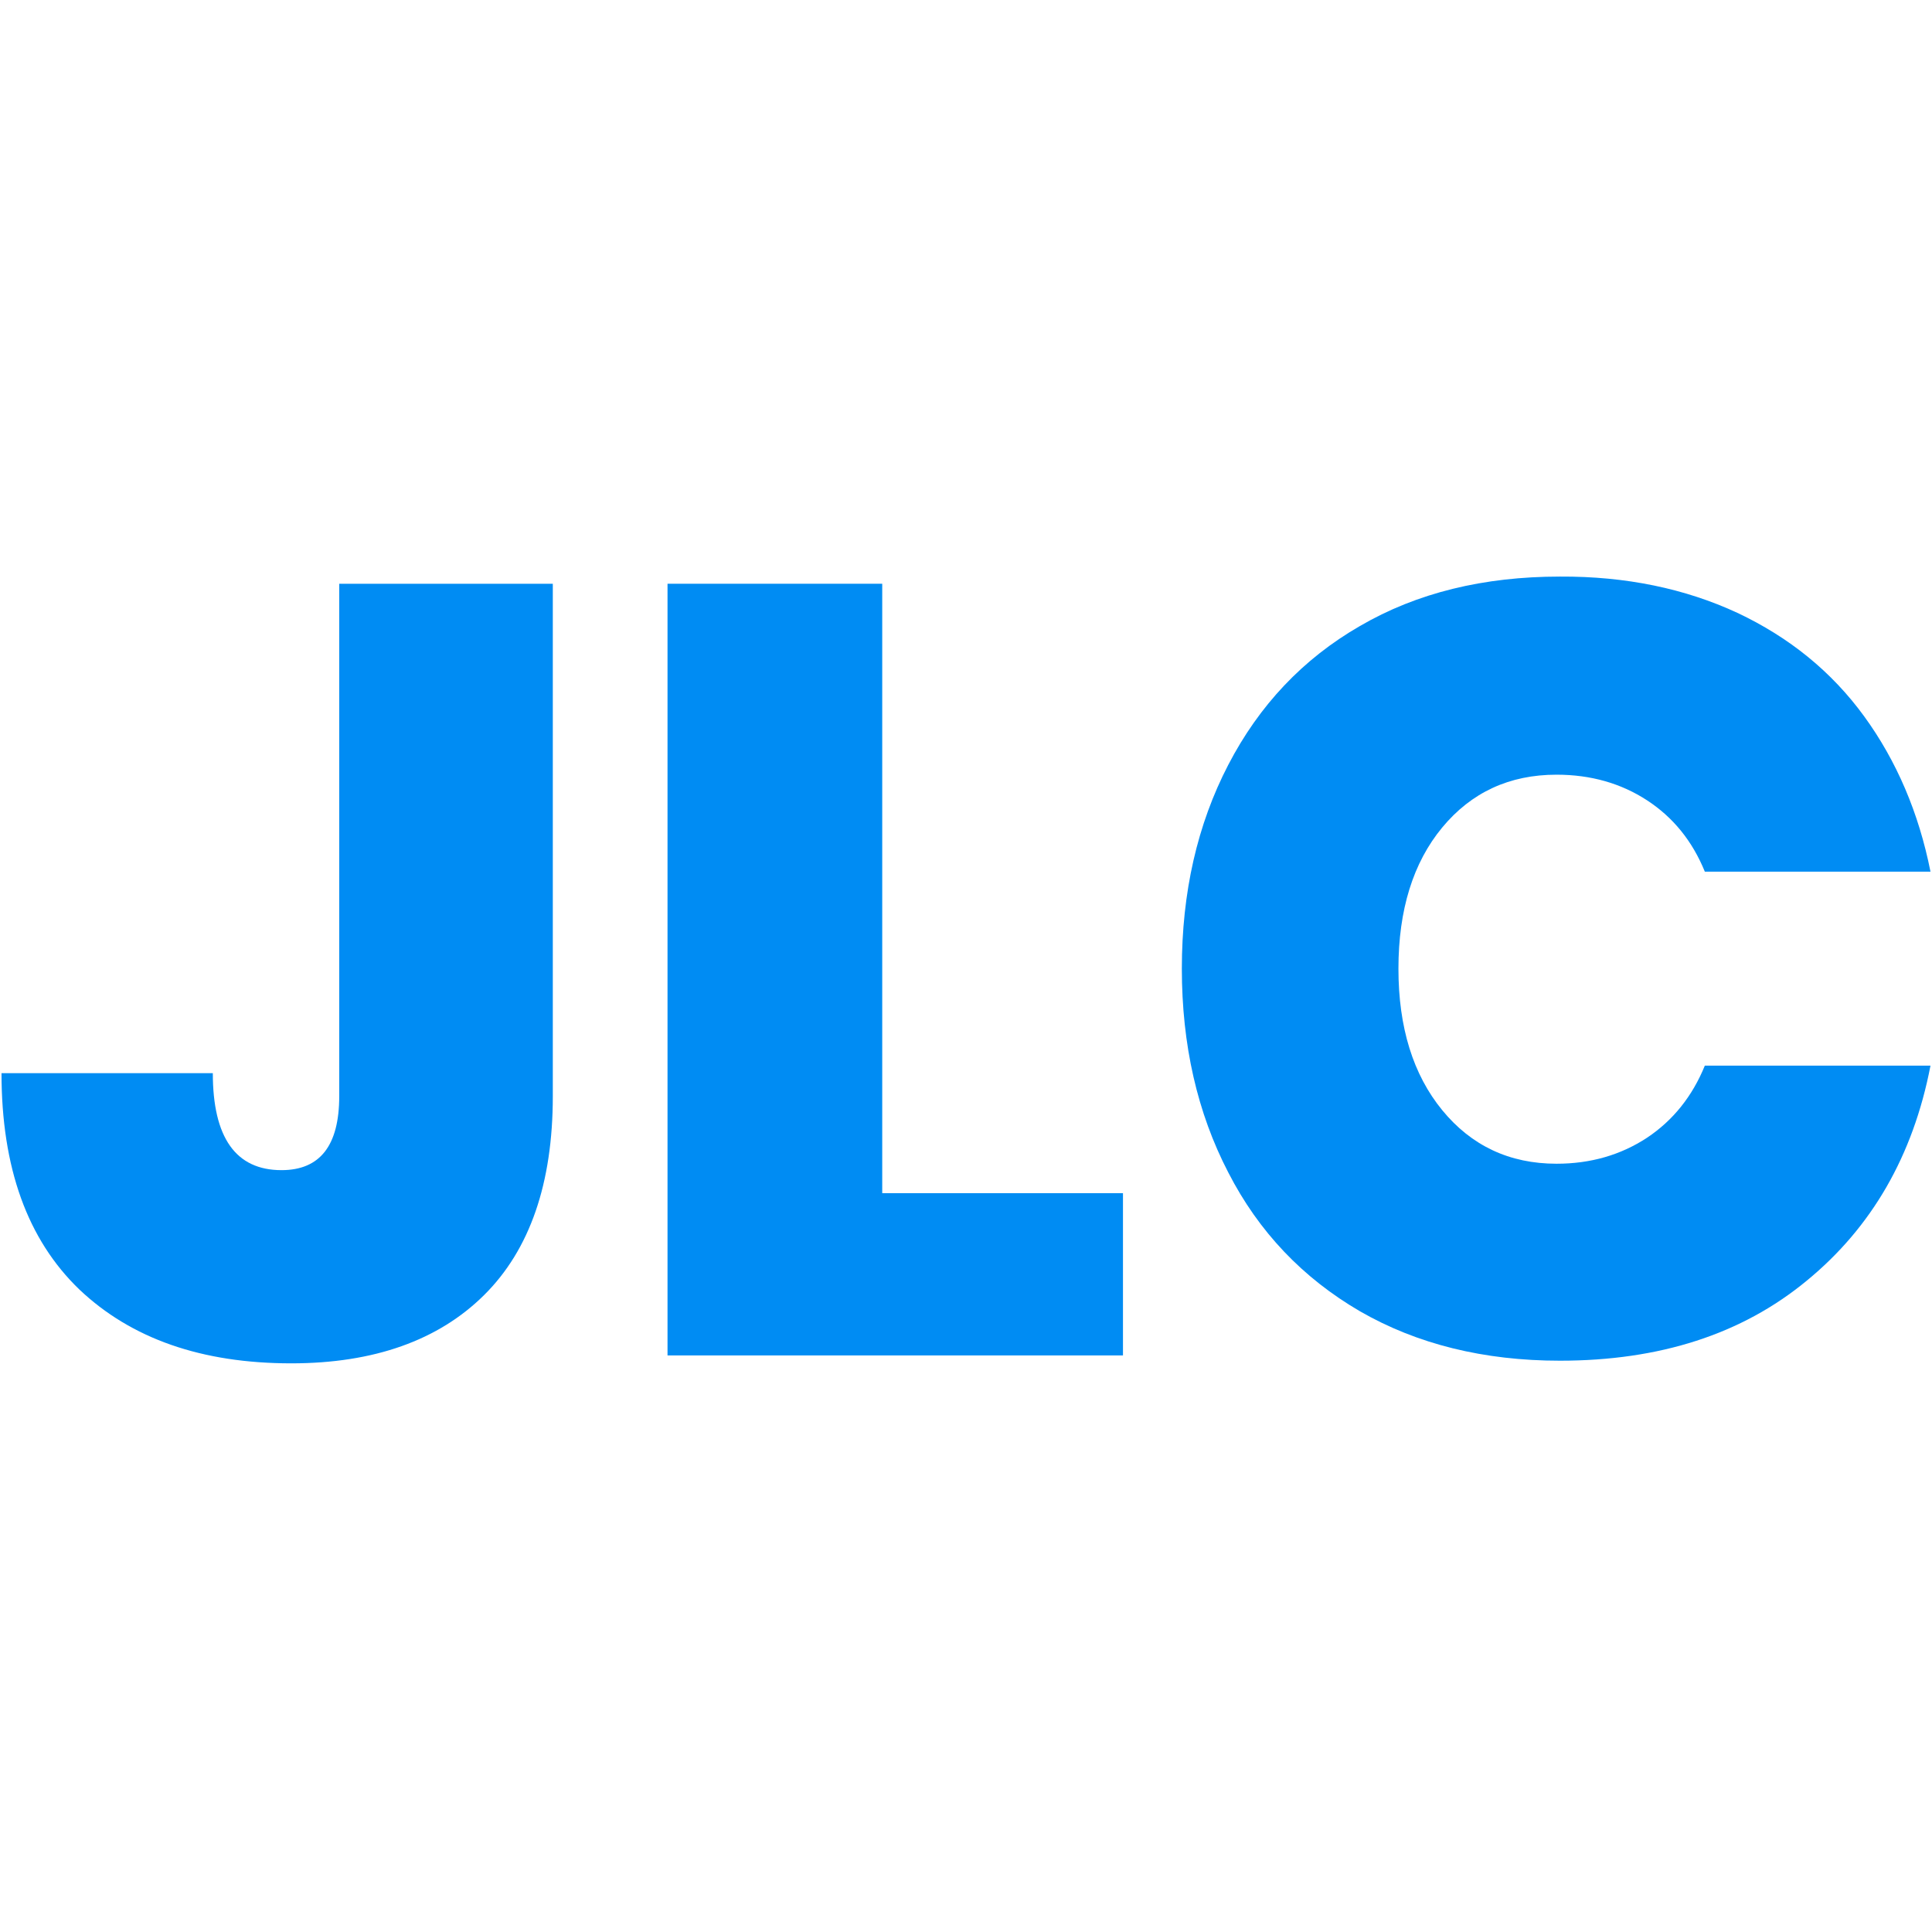 <?xml version="1.0" encoding="utf-8"?>
<!-- Generator: Adobe Illustrator 23.0.2, SVG Export Plug-In . SVG Version: 6.00 Build 0)  -->
<svg version="1.1" id="Capa_1" xmlns="http://www.w3.org/2000/svg" xmlns:xlink="http://www.w3.org/1999/xlink" x="0px" y="0px"
	 viewBox="0 0 512 512" style="enable-background:new 0 0 512 512;" xml:space="preserve">
<style type="text/css">
	.st0{fill:#008CF3;}
</style>
<g>
	<g>
		<path class="st0" d="M146.5,154.7v135.8c0,23.1-6.1,40.7-18.2,52.7c-12.1,12-29.2,18.1-51.1,18.1c-23.7,0-42.4-6.5-56.2-19.6
			C7.3,328.5,0.4,309.5,0.4,284.4h56c0,17.1,6.1,25.7,18.2,25.7c10.2,0,15.3-6.5,15.3-19.6V154.7H146.5z"/>
		<path class="st0" d="M233.8,316.2h63.8v43H176.9V154.7h56.9V316.2z"/>
		<path class="st0" d="M460.4,162.4c13.8,6.5,25,15.6,33.6,27.4s14.5,25.6,17.6,41.2h-59.8c-3.3-8.1-8.4-14.4-15.3-18.9
			c-6.9-4.5-14.9-6.8-24-6.8c-12.5,0-22.6,4.7-30.3,14c-7.7,9.3-11.6,21.8-11.6,37.4c0,15.6,3.9,28.1,11.6,37.5
			c7.7,9.4,17.8,14.2,30.3,14.2c9,0,17-2.3,24-6.9c6.9-4.6,12-11,15.3-19.1h59.8c-4.6,23.9-15.6,42.9-32.8,57
			c-17.2,14.2-39,21.2-65.4,21.2c-20.2,0-37.9-4.4-53-13.1c-15.1-8.8-26.8-21-34.9-36.8c-8.2-15.8-12.3-33.8-12.3-54
			c0-20.2,4.1-38.2,12.3-54c8.2-15.8,19.8-28.1,34.9-36.8c15.1-8.8,32.8-13.1,53-13.1C430.9,152.7,446.6,156,460.4,162.4z"/>
	</g>
</g>
</svg>
